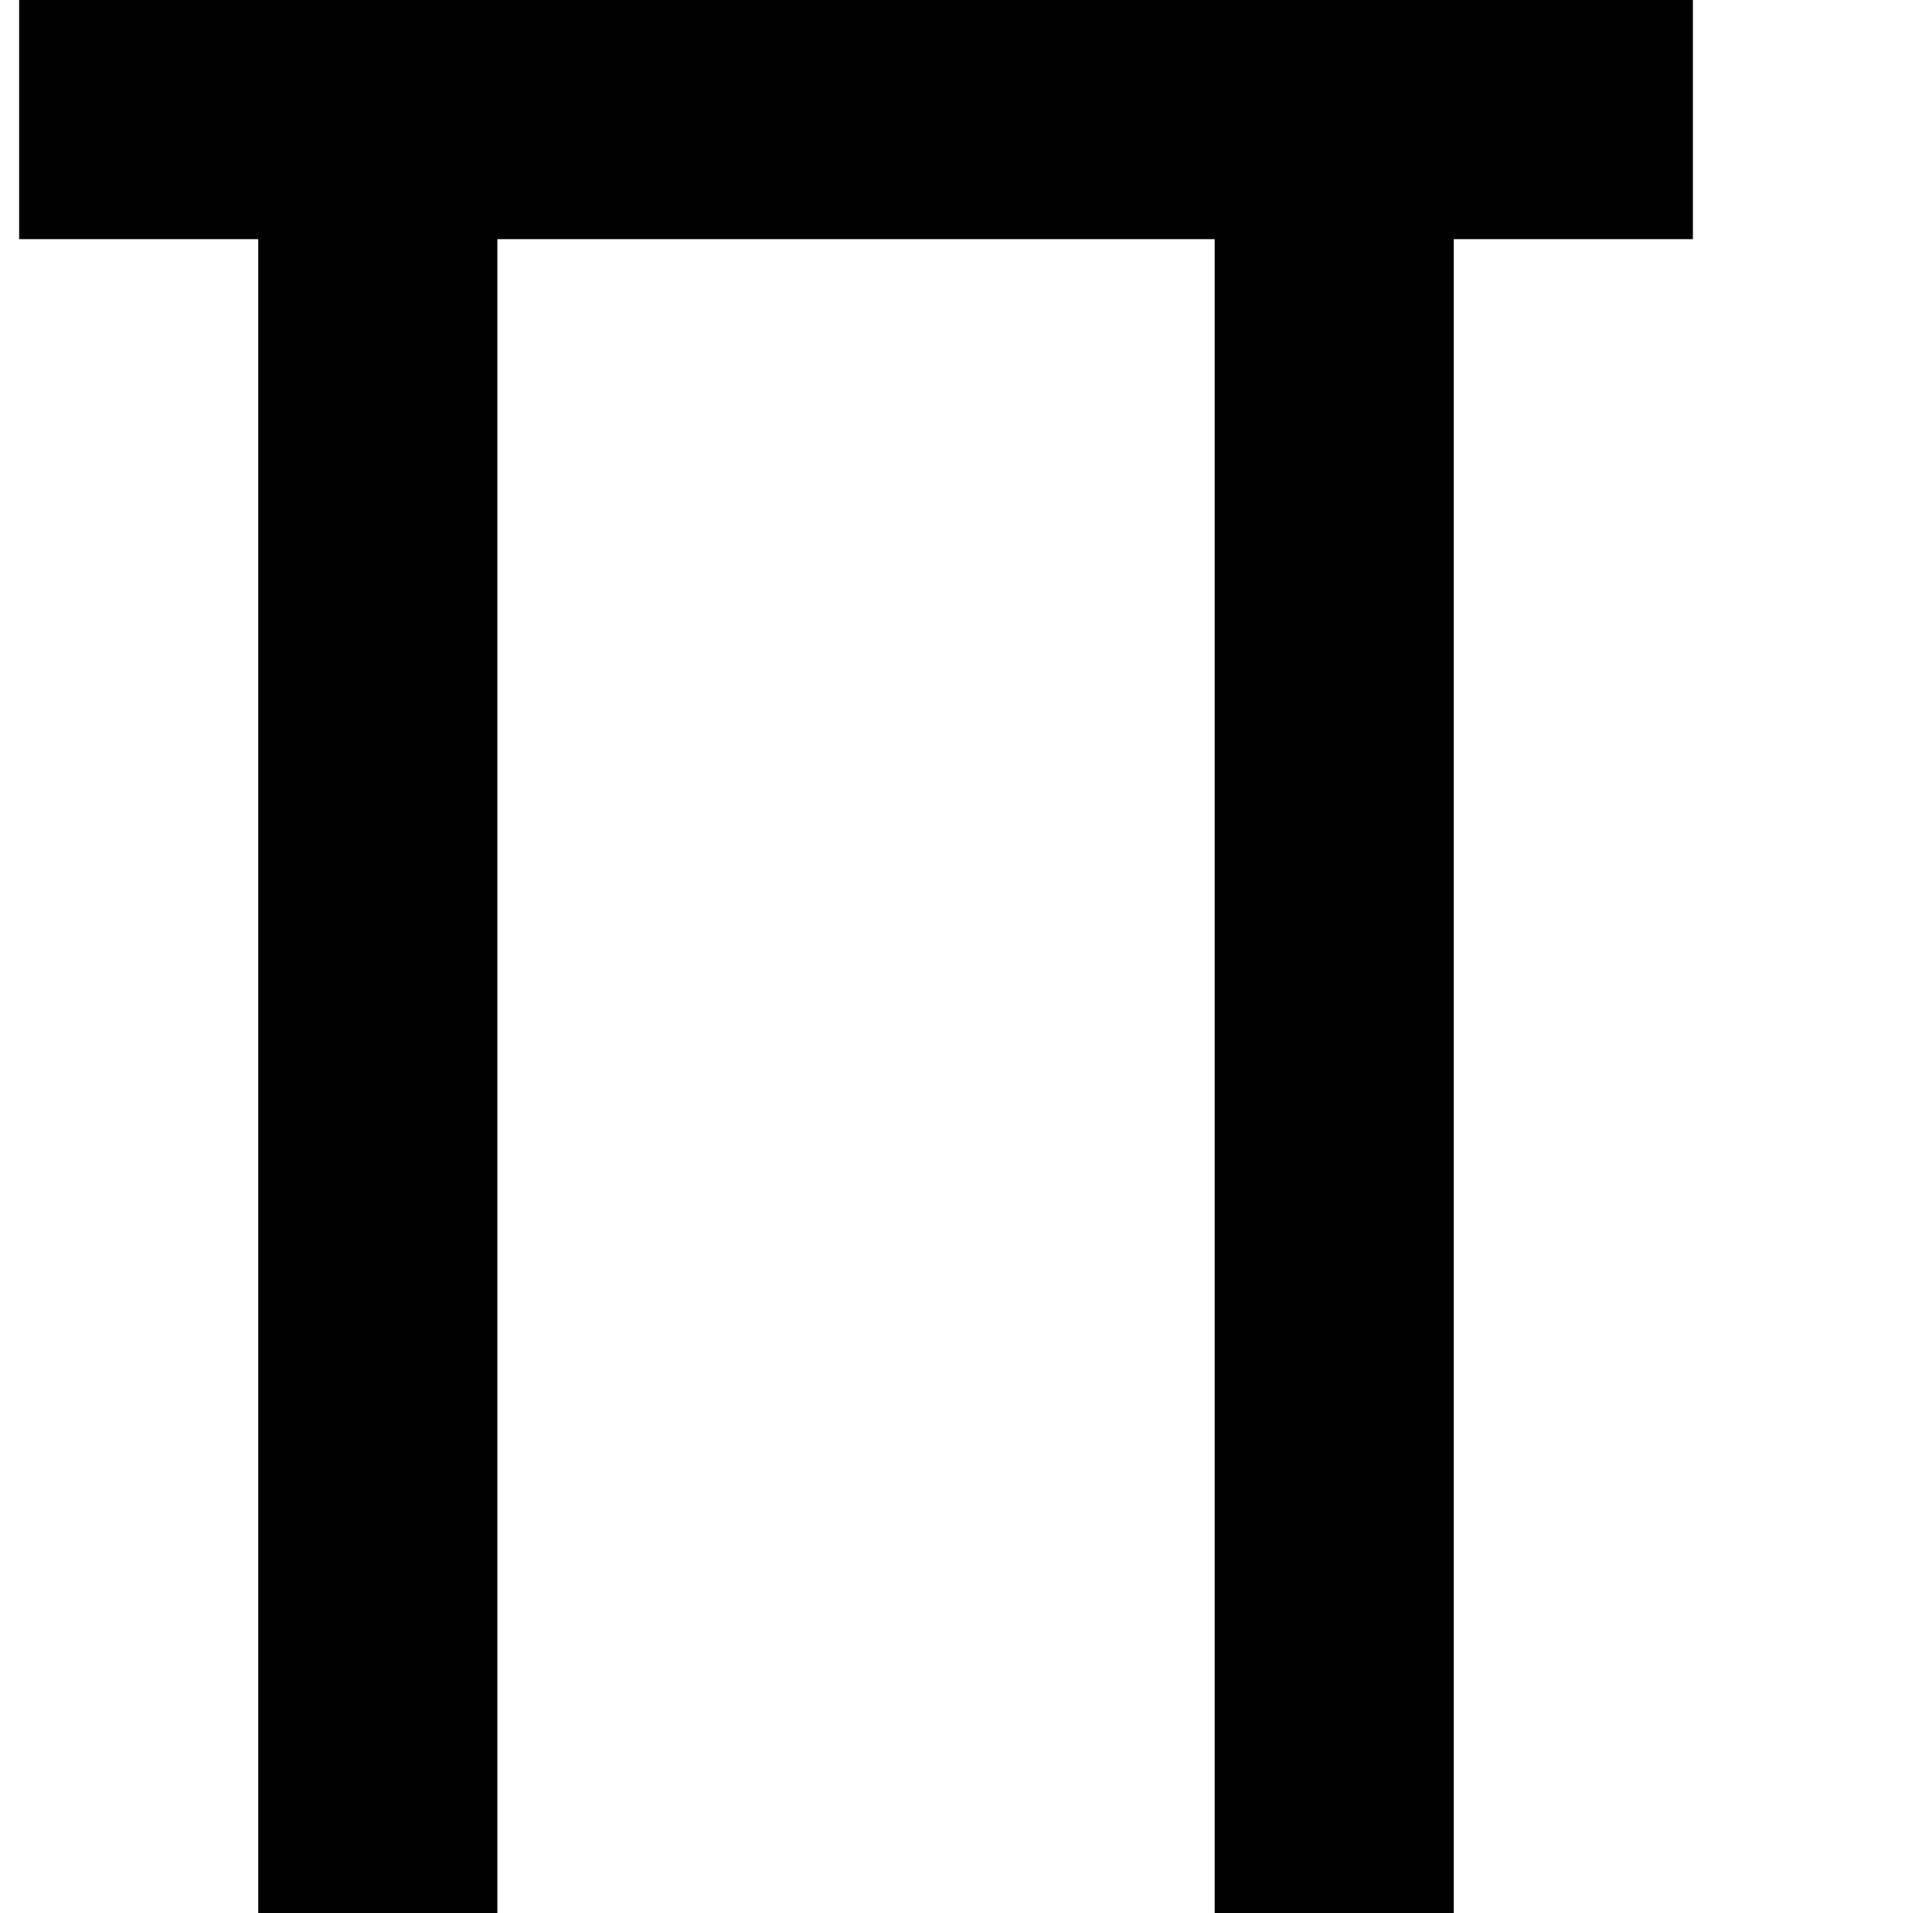 <?xml version="1.0" standalone="no"?>
<!DOCTYPE svg PUBLIC "-//W3C//DTD SVG 1.1//EN" "http://www.w3.org/Graphics/SVG/1.1/DTD/svg11.dtd" >
<svg xmlns="http://www.w3.org/2000/svg" xmlns:xlink="http://www.w3.org/1999/xlink" version="1.1" viewBox="-10 0 1010 1000">
   <path fill="currentColor"
d="M625 1000v-125v-125v-125v-125v-125v-125v-125h-125h-125h-125v125v125v125v125v125v125v125h-125v-125v-125v-125v-125v-125v-125v-125h-125v-125h125h125h125h125h125h125h125v125h-125v125v125v125v125v125v125v125h-125z" />
</svg>
